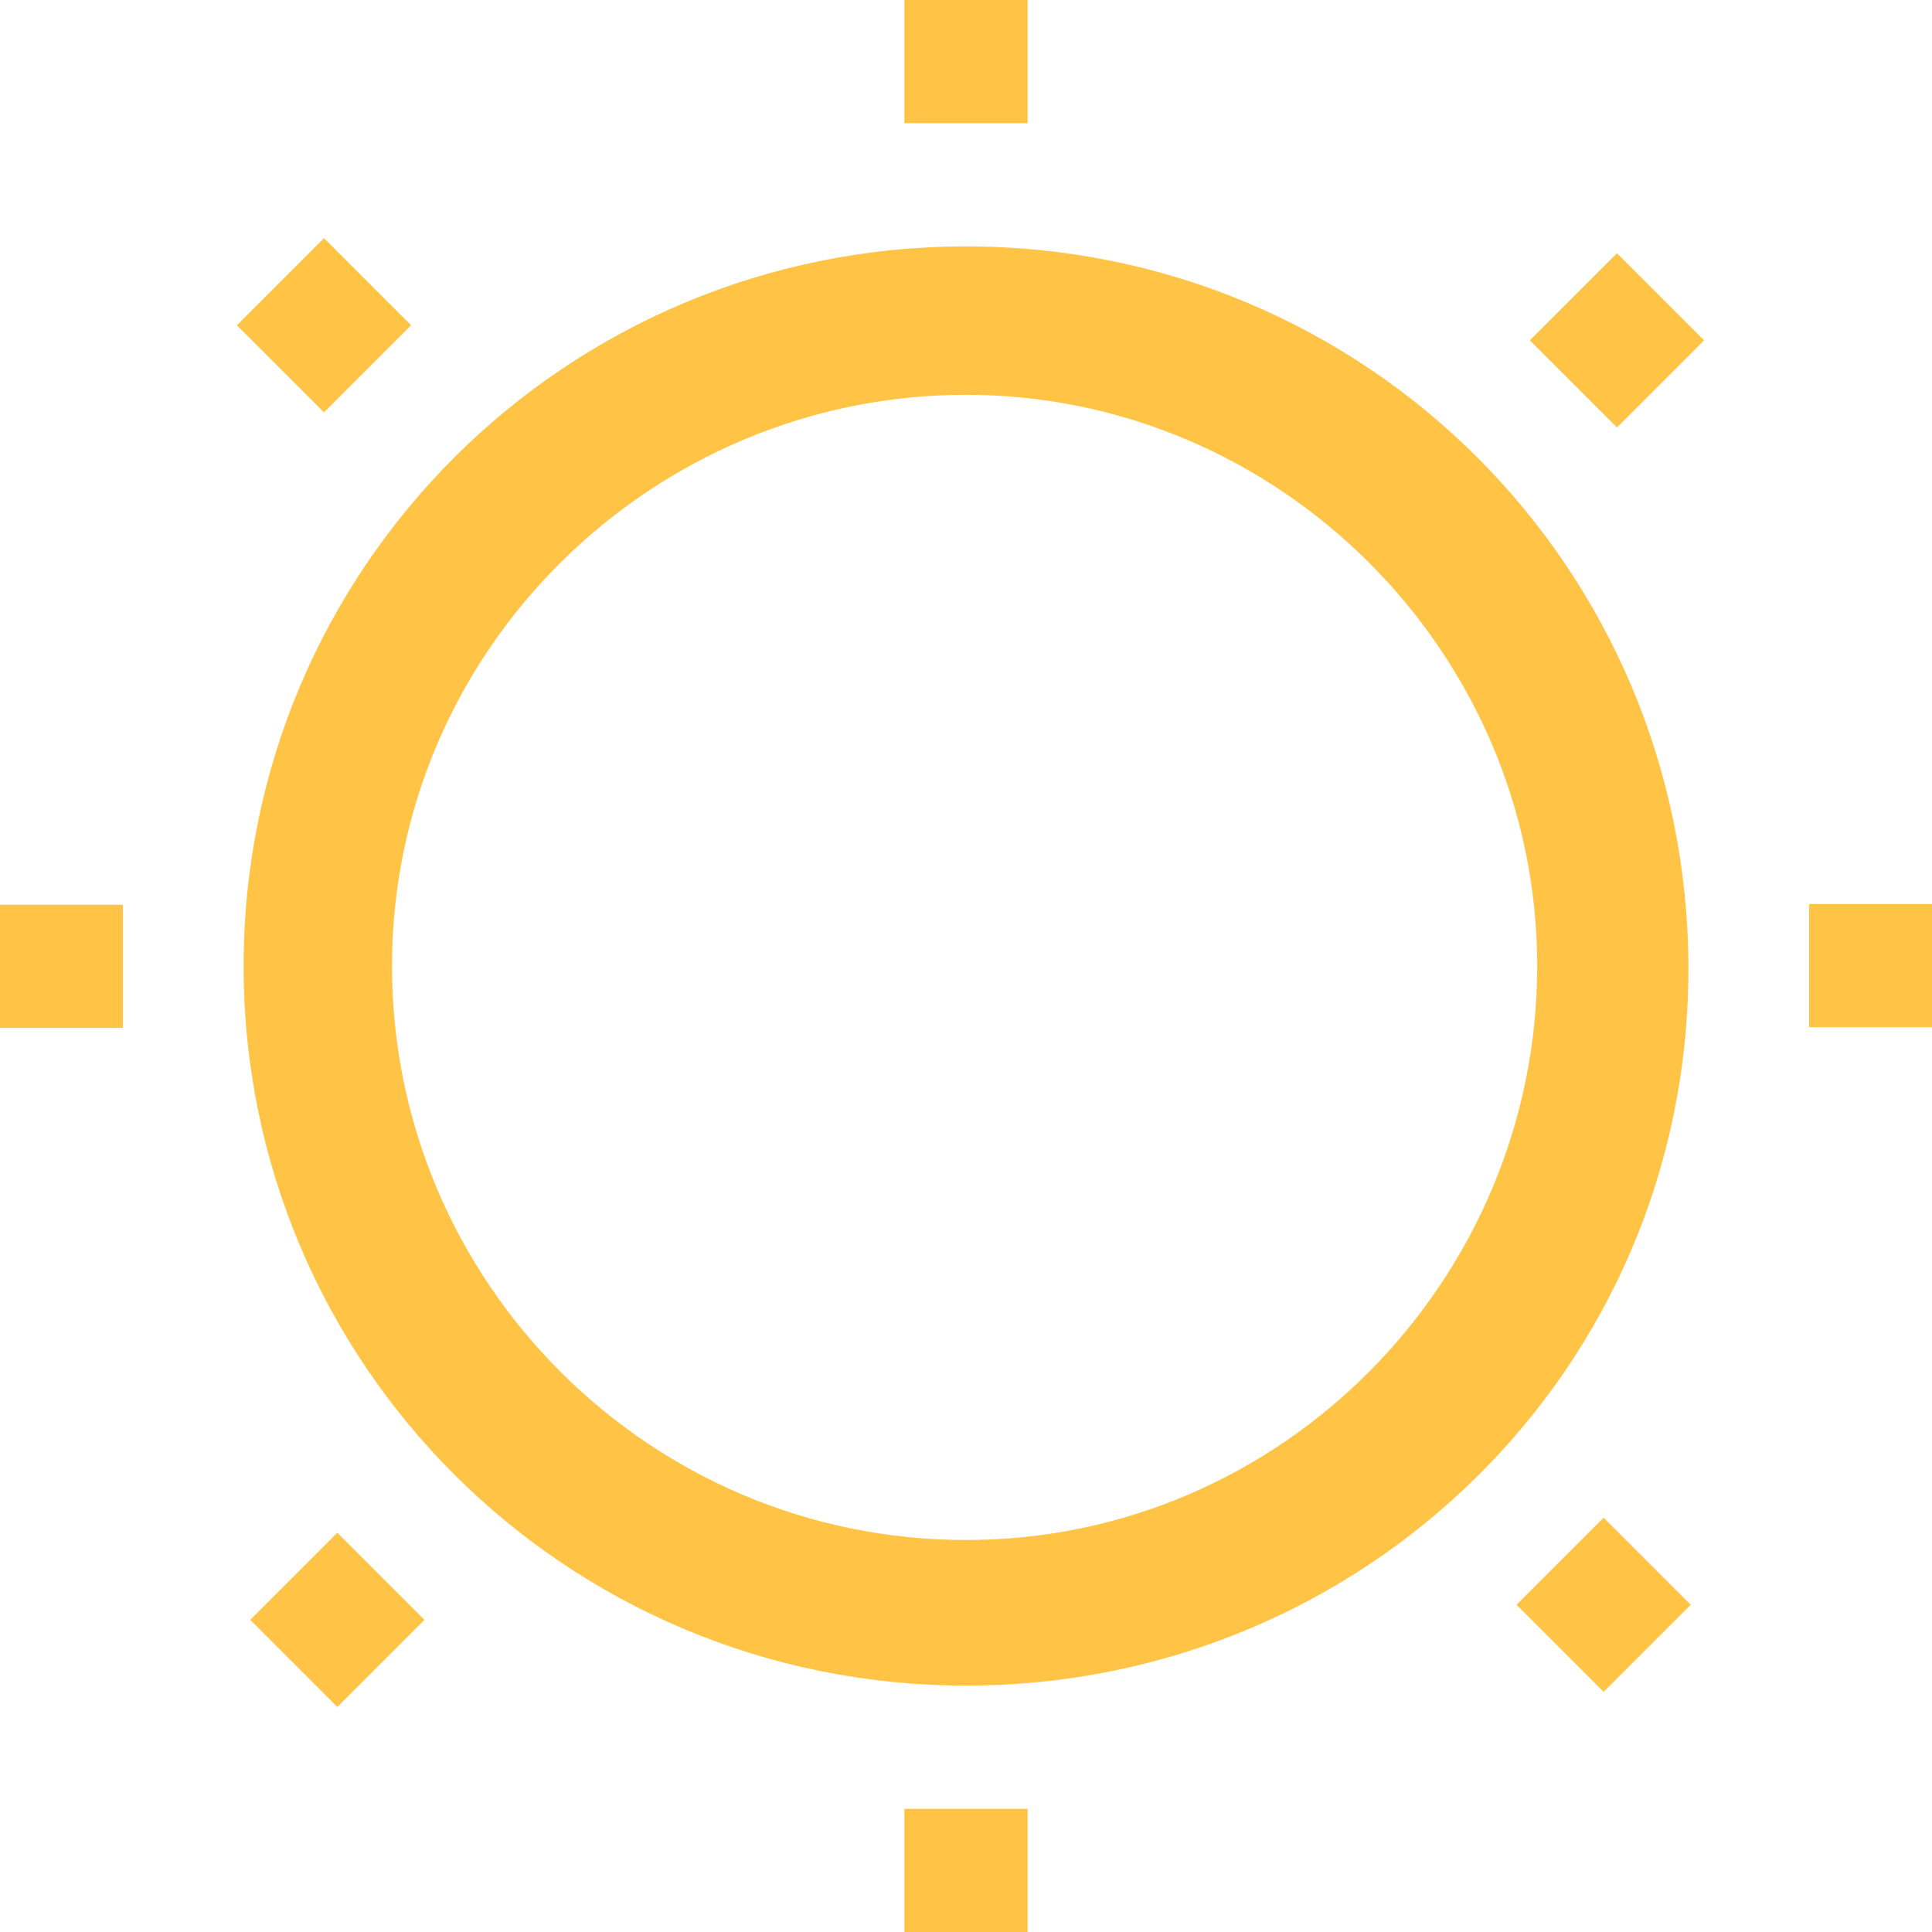 <?xml version="1.0" encoding="utf-8"?>
<!-- Generator: Adobe Illustrator 22.1.0, SVG Export Plug-In . SVG Version: 6.00 Build 0)  -->
<svg version="1.1" id="Layer_1" xmlns="http://www.w3.org/2000/svg" xmlns:xlink="http://www.w3.org/1999/xlink" x="0px" y="0px"
	 viewBox="0 0 69 69" style="enable-background:new 0 0 69 69;" xml:space="preserve">
<style type="text/css">
	.st0{fill:#FFC445;}
</style>
<g>
	<path class="st0" d="M34.5,60.2c-14.3,0-25.8-11.5-25.8-25.7S20.2,8.8,34.5,8.8s25.8,11.5,25.8,25.8S48.7,60.2,34.5,60.2z
		 M34.5,14.1C23.3,14.1,14,23.2,14,34.5S23.2,55,34.5,55s20.4-9.3,20.4-20.5S45.7,14.1,34.5,14.1z"/>
</g>
<rect x="32.3" class="st0" width="4.4" height="4.4"/>
<rect x="32.3" y="64.6" class="st0" width="4.4" height="4.4"/>
<rect x="64.6" y="32.3" transform="matrix(-1.836970e-16 1 -1 -1.836970e-16 101.312 -32.312)" class="st0" width="4.4" height="4.4"/>
<rect y="32.3" transform="matrix(-1.836970e-16 1 -1 -1.836970e-16 36.688 32.312)" class="st0" width="4.4" height="4.4"/>
<rect x="55.1" y="55.2" transform="matrix(-0.707 0.707 -0.707 -0.707 138.366 57.384)" class="st0" width="4.4" height="4.4"/>
<rect x="9.4" y="9.5" transform="matrix(-0.707 0.707 -0.707 -0.707 28.044 11.687)" class="st0" width="4.4" height="4.4"/>
<rect x="9.9" y="55.6" transform="matrix(-0.707 -0.707 0.707 -0.707 -20.263 107.271)" class="st0" width="4.4" height="4.4"/>
<rect x="55.6" y="9.9" transform="matrix(-0.707 -0.707 0.707 -0.707 90.059 61.574)" class="st0" width="4.4" height="4.4"/>
</svg>
